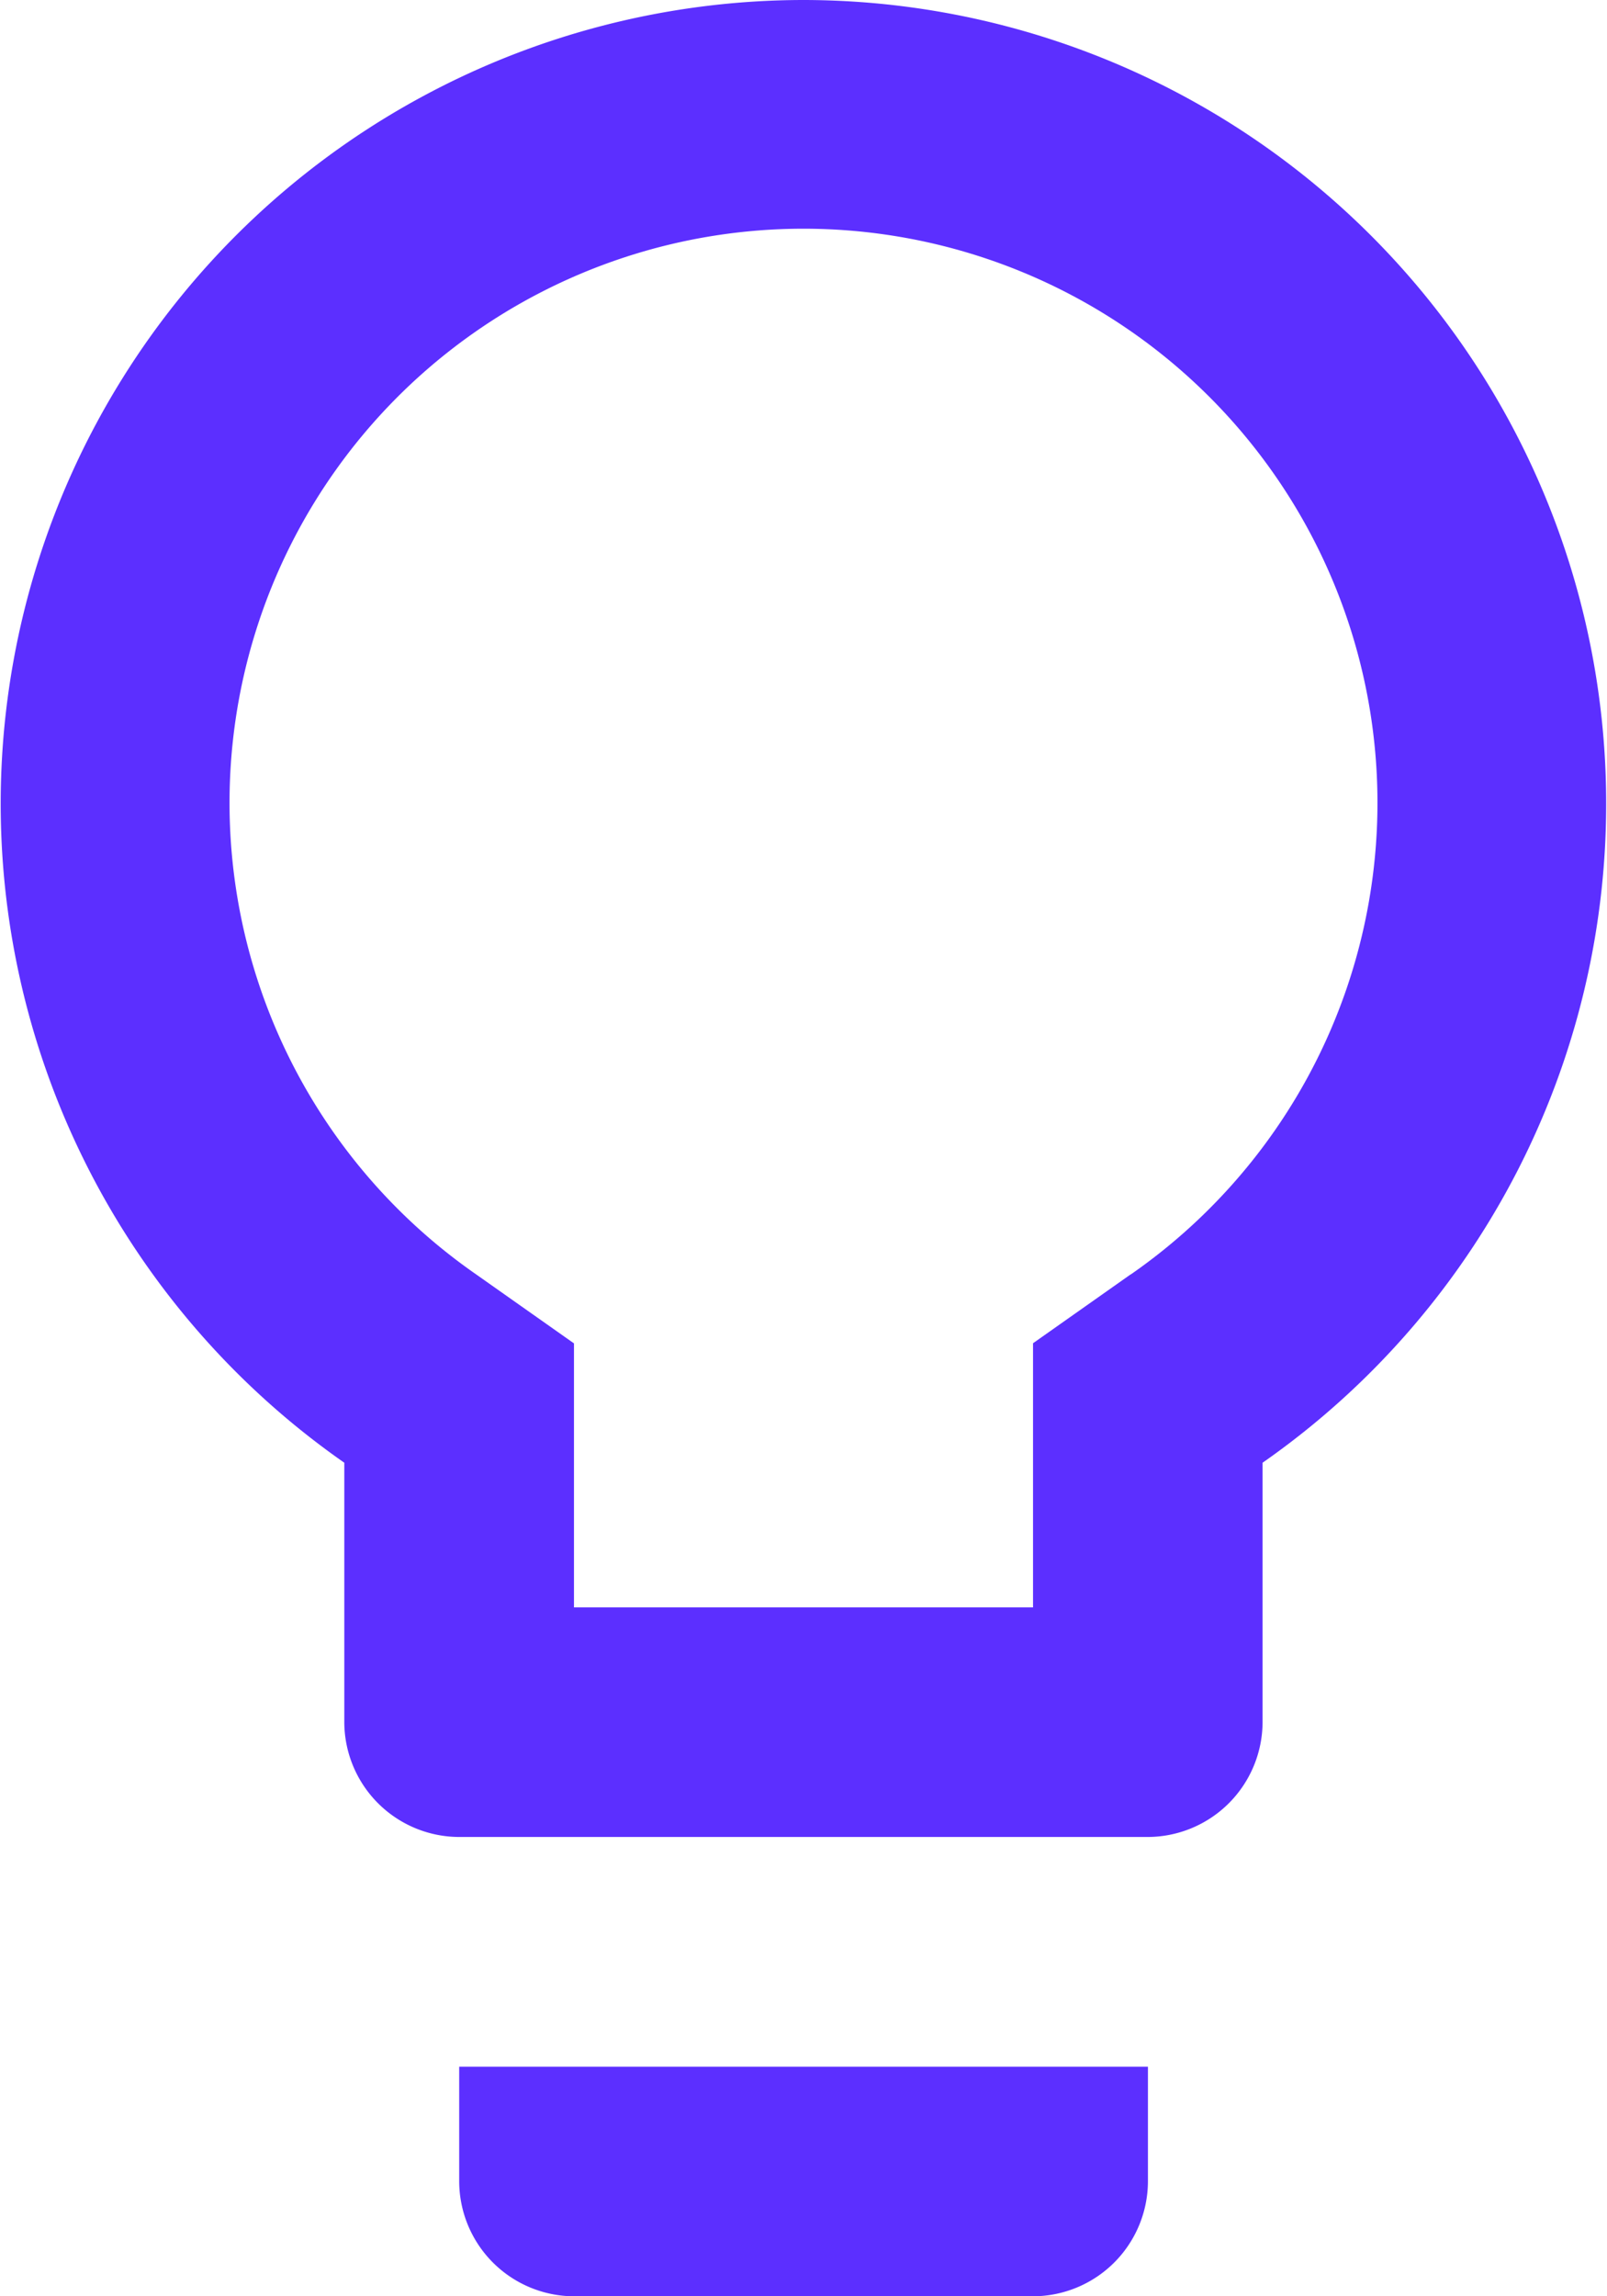 <svg xmlns="http://www.w3.org/2000/svg" width="12" height="17.143" viewBox="0 0 12 17.143">
  <path id="Icon_material-lightbulb-outline" data-name="Icon material-lightbulb-outline" d="M10.929,19.286a.86.86,0,0,0,.857.857h3.429a.86.86,0,0,0,.857-.857v-.857H10.929ZM13.5,3a6,6,0,0,0-3.429,10.92v1.937a.86.86,0,0,0,.857.857h5.143a.86.86,0,0,0,.857-.857V13.92A6,6,0,0,0,13.5,3Zm2.443,9.514-.729.514V15H11.786V13.029l-.729-.514a4.286,4.286,0,1,1,4.886,0Z" transform="translate(-7.5 -3)" fill="#5c2fff"/>
</svg>
